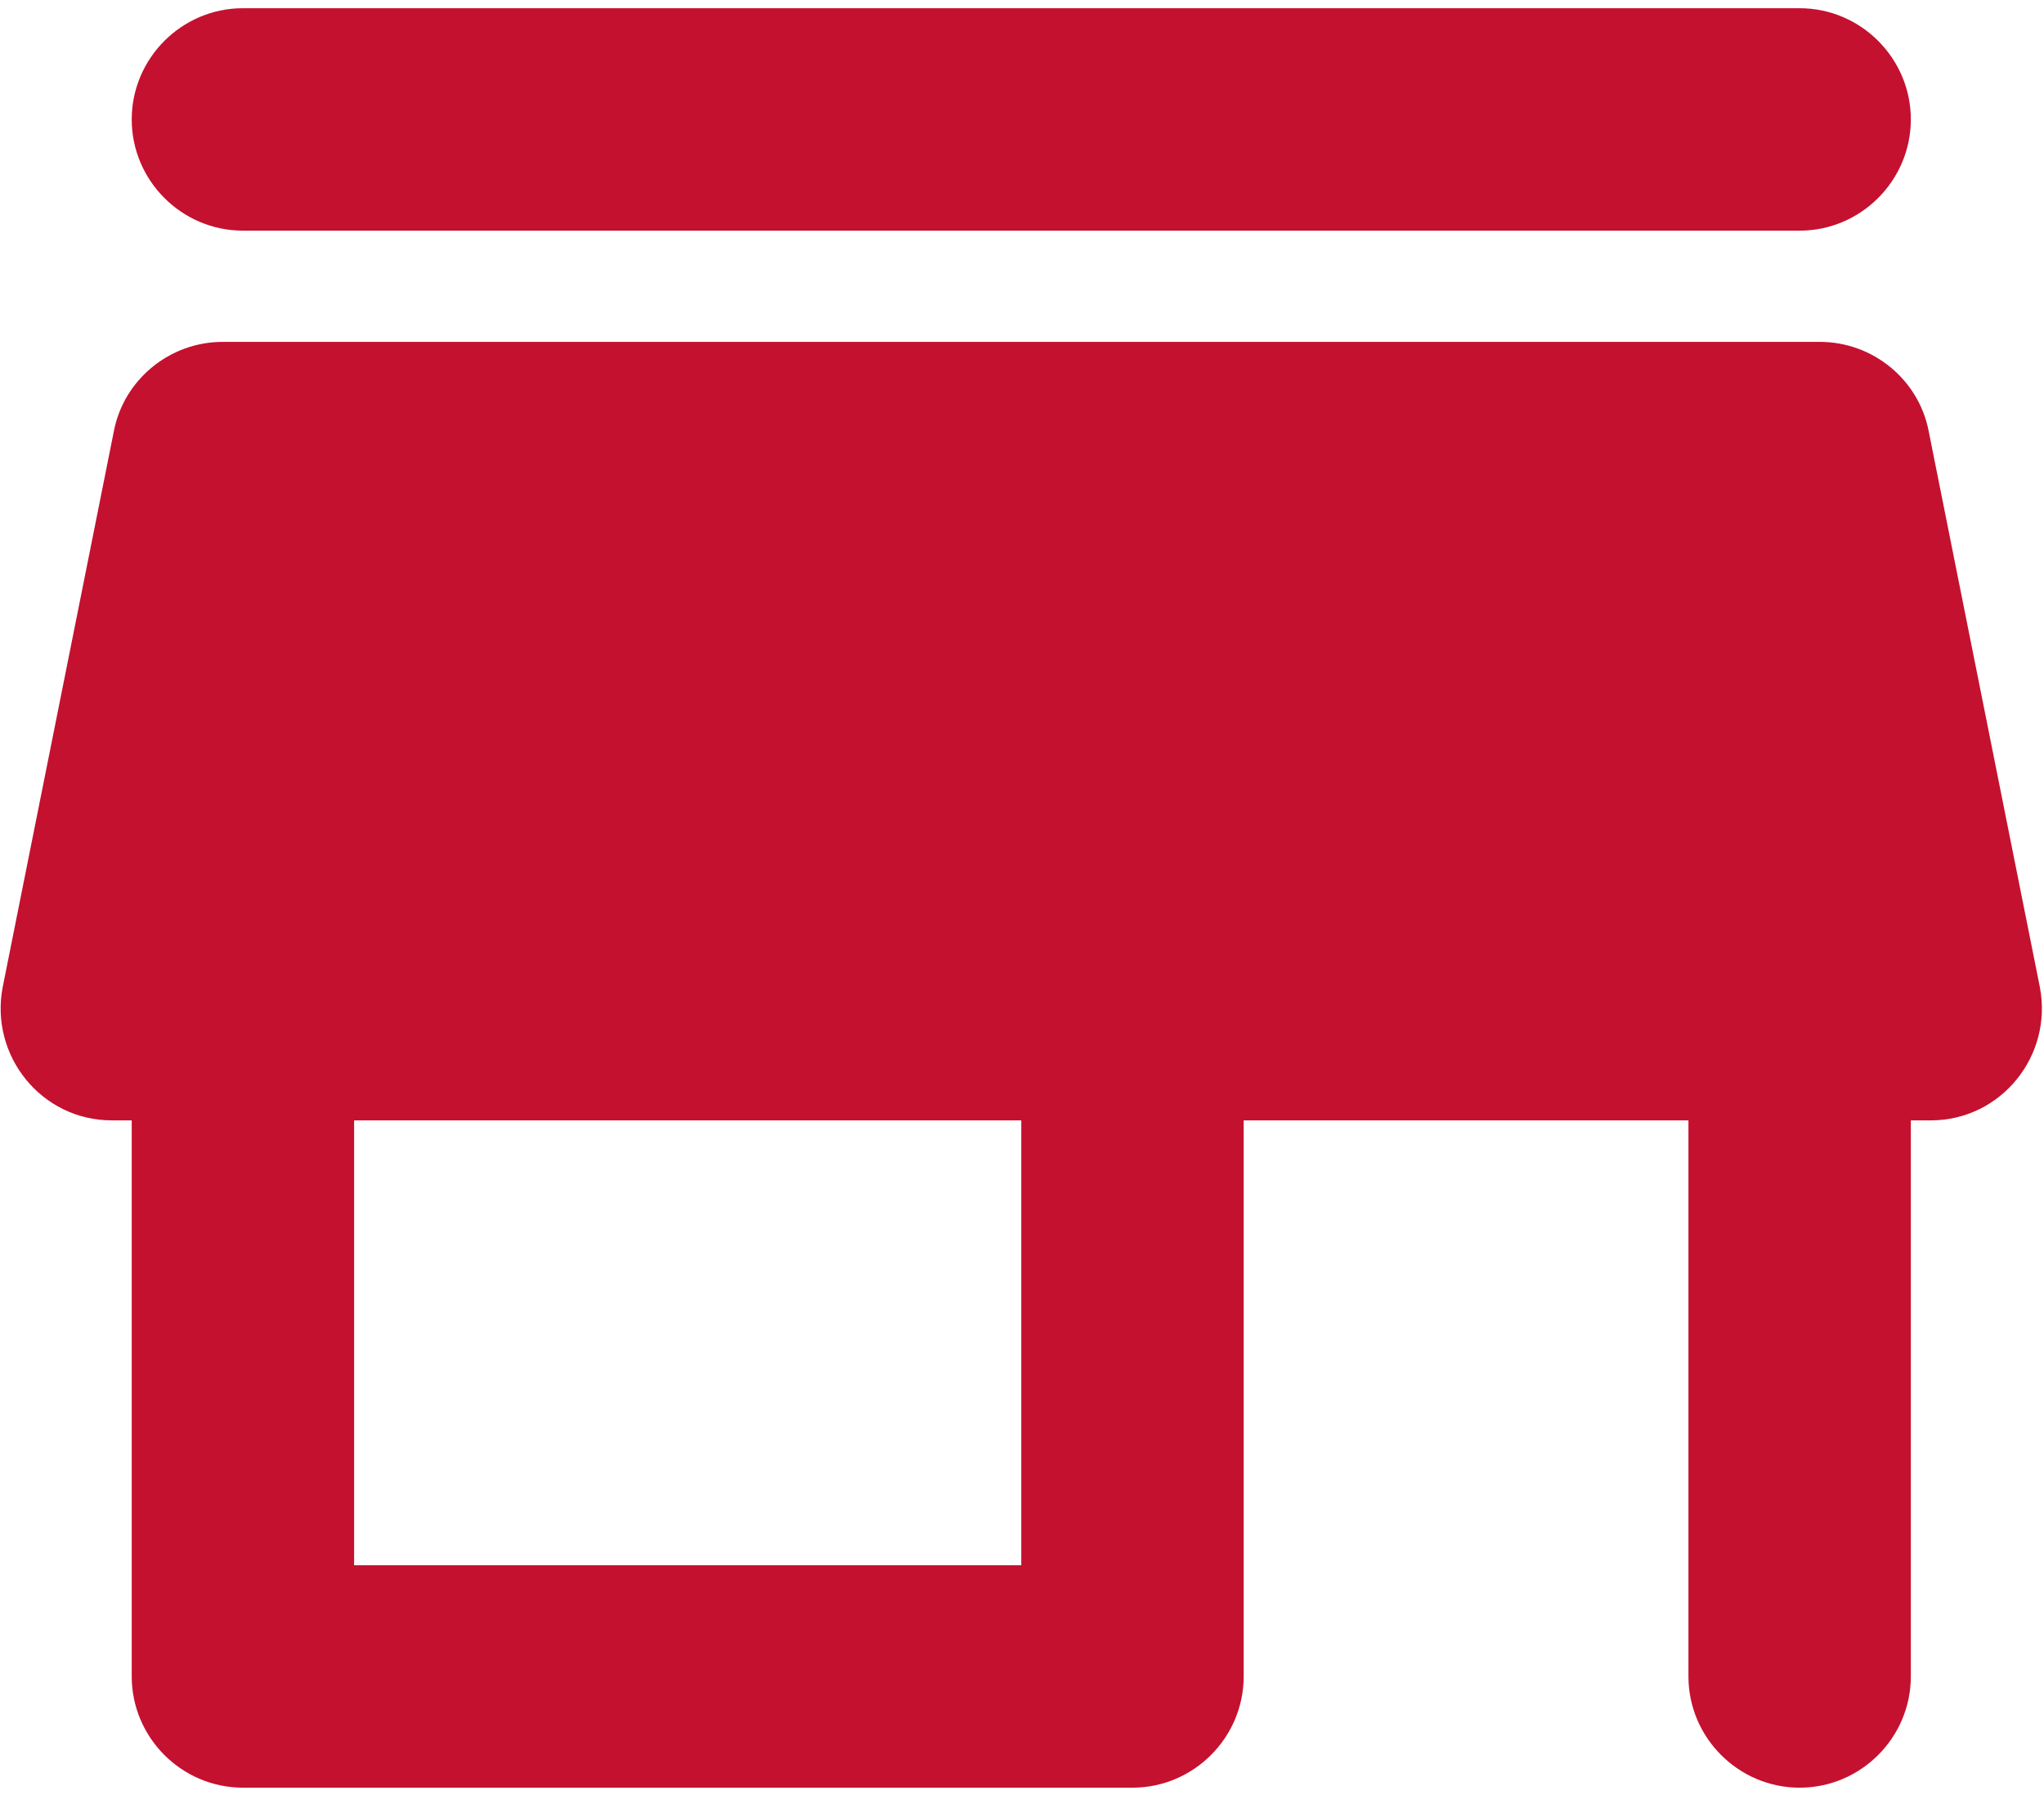 <svg width="221" height="194" viewBox="0 0 221 194" fill="none" xmlns="http://www.w3.org/2000/svg">
  <path
    d="M26.265 24.933H194.579C201.192 24.933 206.602 19.523 206.602 12.91C206.602 6.298 201.192 0.888 194.579 0.888H26.265C19.652 0.888 14.242 6.298 14.242 12.91C14.242 19.523 19.652 24.933 26.265 24.933ZM208.525 46.573C207.443 41.043 202.514 36.955 196.743 36.955H24.101C18.33 36.955 13.401 41.043 12.319 46.573L0.296 106.685C-1.147 114.139 4.504 121.112 12.078 121.112H14.242V181.225C14.242 187.837 19.652 193.247 26.265 193.247H122.444C129.057 193.247 134.467 187.837 134.467 181.225V121.112H182.557V181.225C182.557 187.837 187.967 193.247 194.579 193.247C201.192 193.247 206.602 187.837 206.602 181.225V121.112H208.766C216.34 121.112 221.991 114.139 220.548 106.685L208.525 46.573ZM110.422 169.202H38.287V121.112H110.422V169.202Z"
    fill="#C4112F" />
</svg>